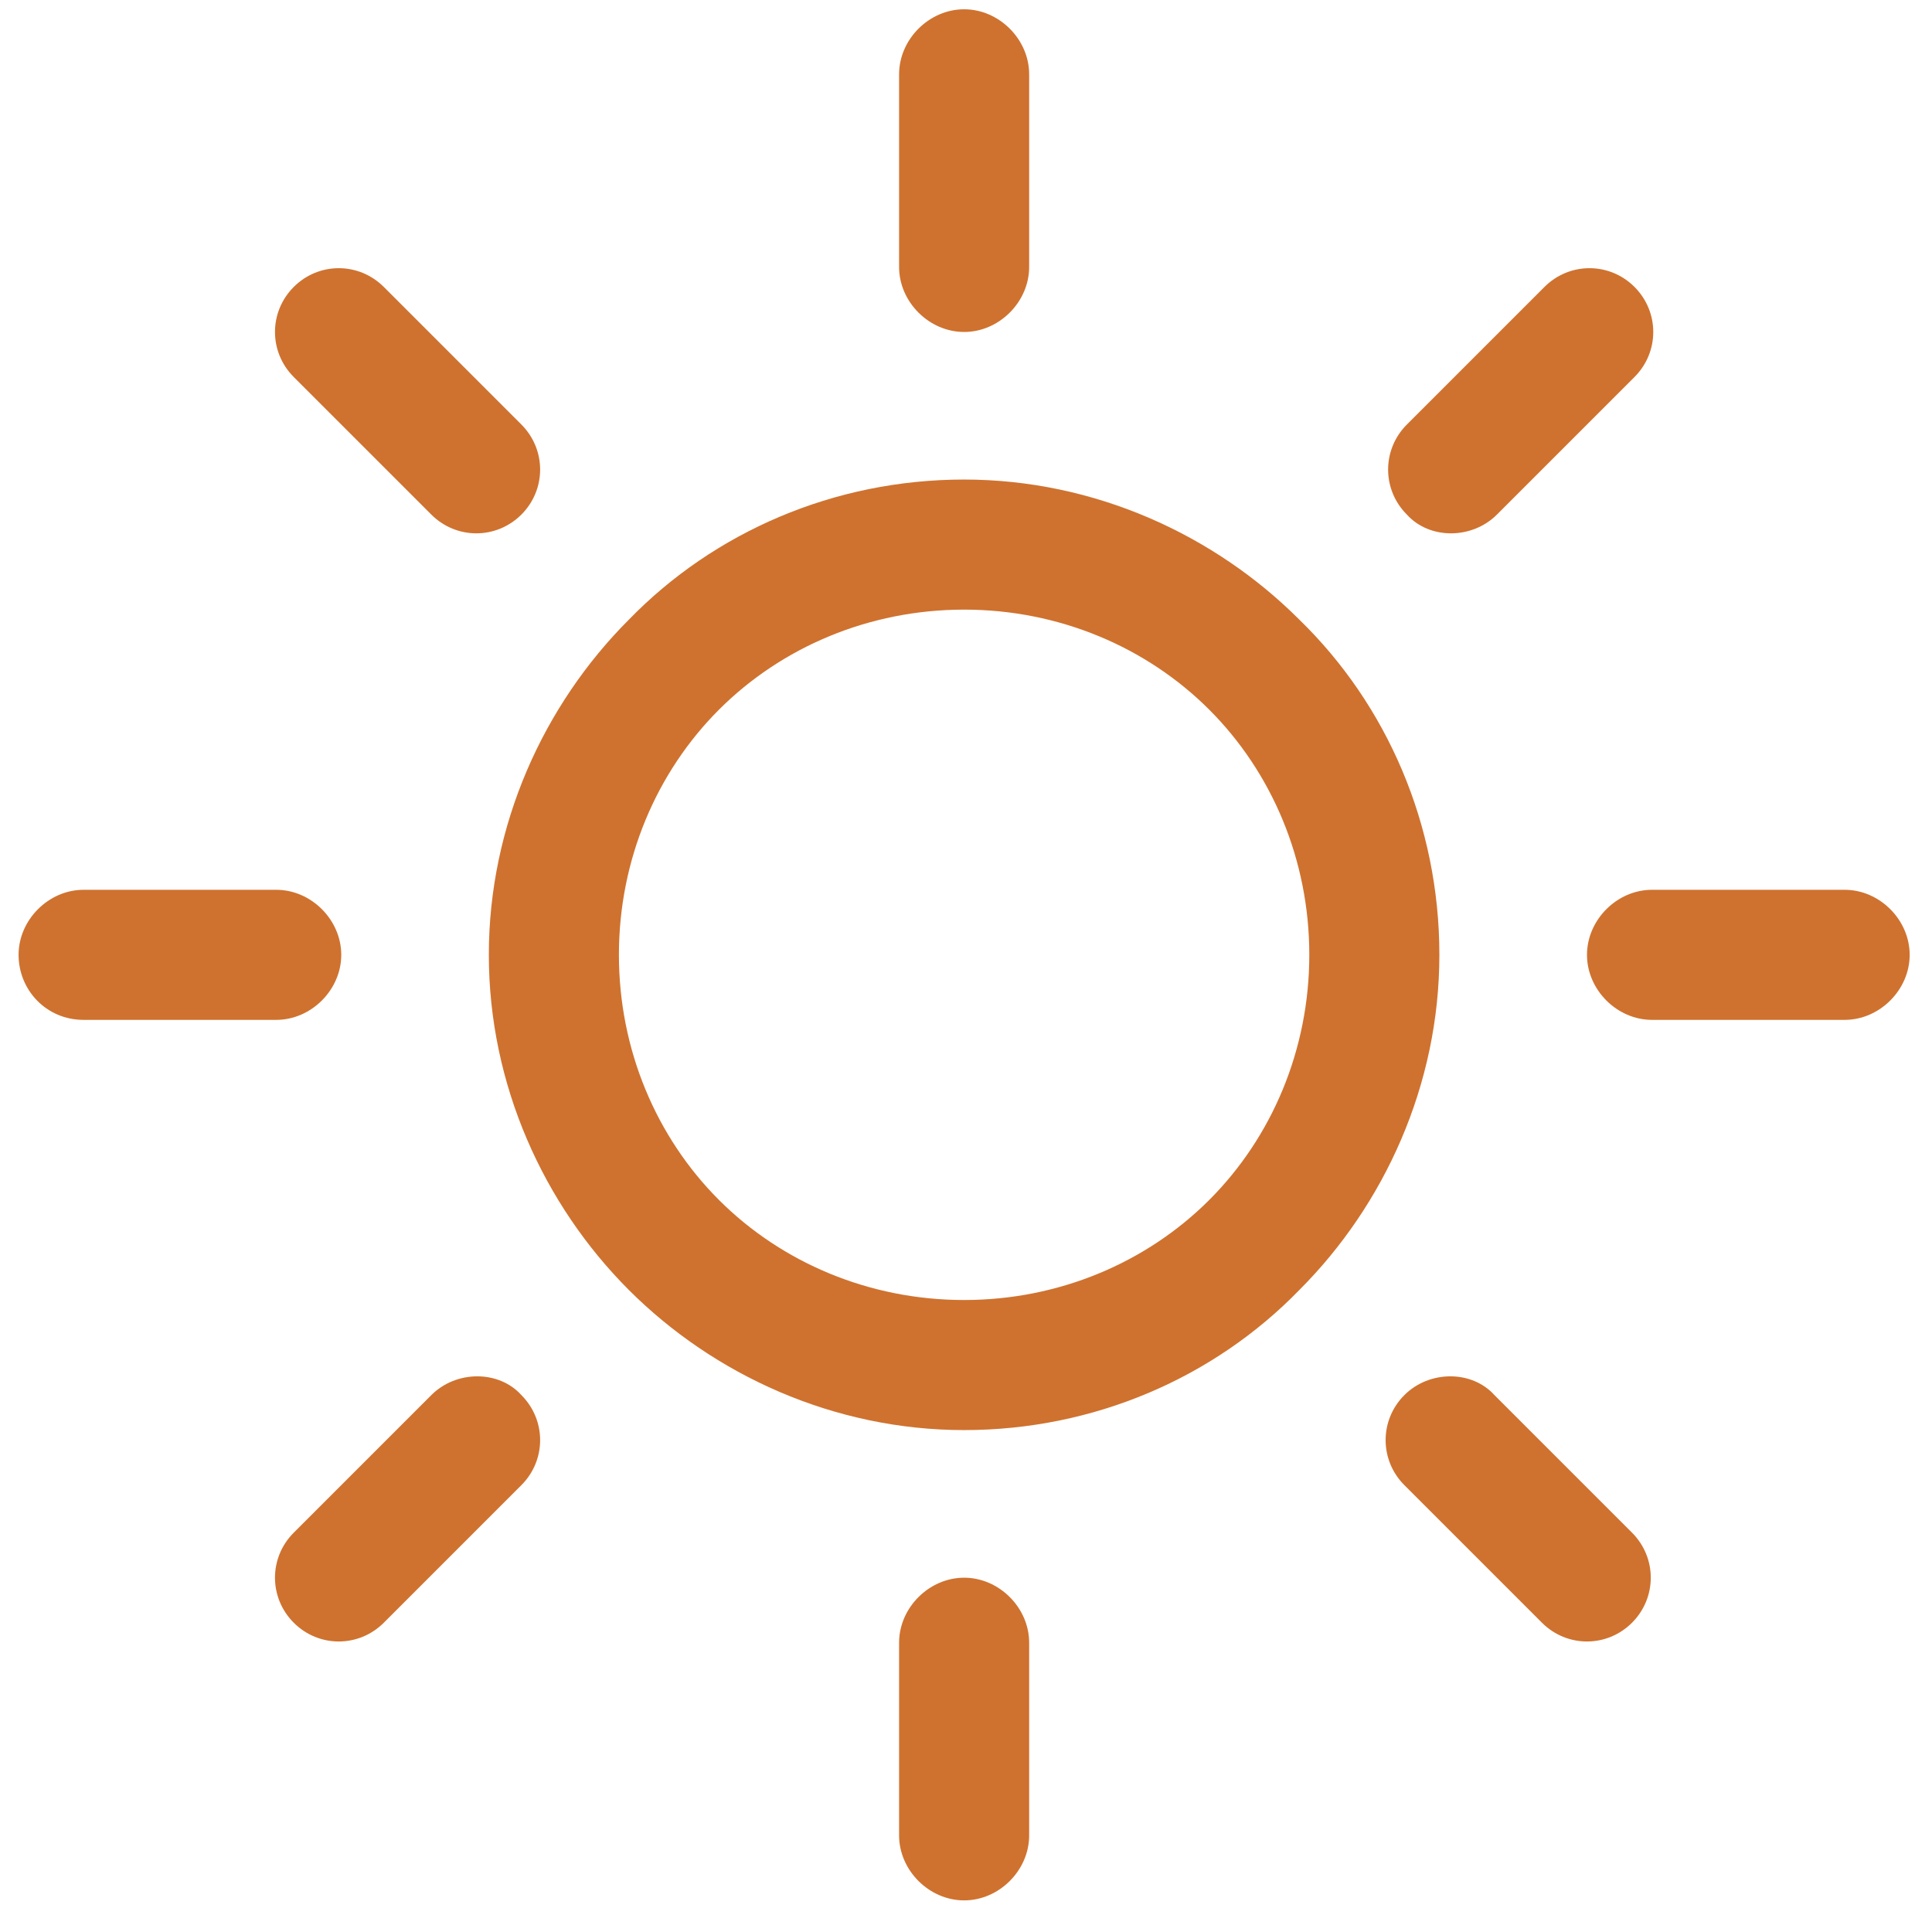 <?xml version="1.0" encoding="UTF-8"?>
<svg width="52px" height="52px" viewBox="0 0 52 52" version="1.1" xmlns="http://www.w3.org/2000/svg" xmlns:xlink="http://www.w3.org/1999/xlink">
    <title>Group 2</title>
    <g id="Page-1" stroke="none" stroke-width="1" fill="none" fill-rule="evenodd">
        <g id="Individual-Event-Space" transform="translate(-971, -559)" fill="#CF722F" fill-rule="nonzero">
            <g id="Group-2" transform="translate(971.5, 559.25)">
                <g id="Shape-3" transform="translate(12.657, 12.657)">
                    <g id="Shape-2" transform="translate(0, -0)">
                        <path d="M21.814,3.77 C19.525,1.481 16.293,-1.0658141e-14 12.792,-1.0658141e-14 C9.291,-1.0658141e-14 6.059,1.414 3.77,3.77 C1.481,6.059 4.4408921e-13,9.291 4.4408921e-13,12.792 C4.4408921e-13,16.293 1.481,19.525 3.77,21.814 C6.059,24.103 9.291,25.584 12.792,25.584 C16.293,25.584 19.525,24.17 21.814,21.814 C24.103,19.525 25.584,16.293 25.584,12.792 C25.584,9.291 24.17,6.059 21.814,3.77 Z M19.39,19.39 C17.707,21.073 15.35,22.083 12.792,22.083 C10.234,22.083 7.877,21.073 6.194,19.39 C4.511,17.707 3.501,15.35 3.501,12.792 C3.501,10.234 4.511,7.877 6.194,6.194 C7.877,4.511 10.234,3.501 12.792,3.501 C15.35,3.501 17.707,4.511 19.39,6.194 C21.073,7.877 22.083,10.234 22.083,12.792 C22.083,15.35 21.073,17.707 19.39,19.39 Z" id="Shape"></path>
                    </g>
                </g>
                <path d="M49.149,23.699 L43.964,23.699 C43.022,23.699 42.214,24.507 42.214,25.45 C42.214,26.392 43.022,27.2 43.964,27.2 L49.149,27.2 C50.091,27.2 50.899,26.392 50.899,25.45 C50.899,24.507 50.091,23.699 49.149,23.699 Z" id="Path"></path>
                <path d="M25.45,42.214 C24.507,42.214 23.699,43.022 23.699,43.964 L23.699,49.149 C23.699,50.091 24.507,50.899 25.45,50.899 C26.392,50.899 27.2,50.091 27.2,49.149 L27.2,43.964 C27.2,43.022 26.392,42.214 25.45,42.214 Z" id="Path"></path>
                <path d="M43.426,41.002 L39.723,37.299 C39.117,36.626 37.972,36.626 37.299,37.299 C36.626,37.972 36.626,39.05 37.299,39.723 L41.002,43.426 C41.675,44.099 42.752,44.099 43.426,43.426 C44.099,42.752 44.099,41.675 43.426,41.002 Z" id="Path"></path>
                <path d="M25.45,1.5187851e-13 C24.507,1.5187851e-13 23.699,0.808 23.699,1.75 L23.699,6.935 C23.699,7.877 24.507,8.685 25.45,8.685 C26.392,8.685 27.2,7.877 27.2,6.935 L27.2,1.75 C27.2,0.808 26.392,1.5187851e-13 25.45,1.5187851e-13 Z" id="Path"></path>
                <path d="M43.493,7.473 C42.82,6.8 41.743,6.8 41.069,7.473 L37.366,11.176 C36.693,11.85 36.693,12.927 37.366,13.6 C37.972,14.273 39.117,14.273 39.79,13.6 L43.493,9.897 C44.166,9.224 44.166,8.147 43.493,7.473 Z" id="Path"></path>
                <path d="M6.935,23.699 L1.75,23.699 C0.808,23.699 -3.02868841e-13,24.507 -3.02868841e-13,25.45 C-3.02868841e-13,26.392 0.741,27.2 1.75,27.2 L6.935,27.2 C7.877,27.2 8.685,26.392 8.685,25.45 C8.685,24.507 7.877,23.699 6.935,23.699 Z" id="Path"></path>
                <path d="M13.533,37.299 C12.927,36.626 11.782,36.626 11.109,37.299 L7.406,41.002 C6.733,41.675 6.733,42.752 7.406,43.426 C8.079,44.099 9.156,44.099 9.83,43.426 L13.533,39.723 C14.206,39.05 14.206,37.972 13.533,37.299 Z" id="Path"></path>
                <path d="M13.533,11.176 L9.83,7.473 C9.156,6.8 8.079,6.8 7.406,7.473 C6.733,8.147 6.733,9.224 7.406,9.897 L11.109,13.6 C11.782,14.273 12.859,14.273 13.533,13.6 C14.206,12.927 14.206,11.85 13.533,11.176 Z" id="Path"></path>
            </g>
        </g>
    </g>
</svg>